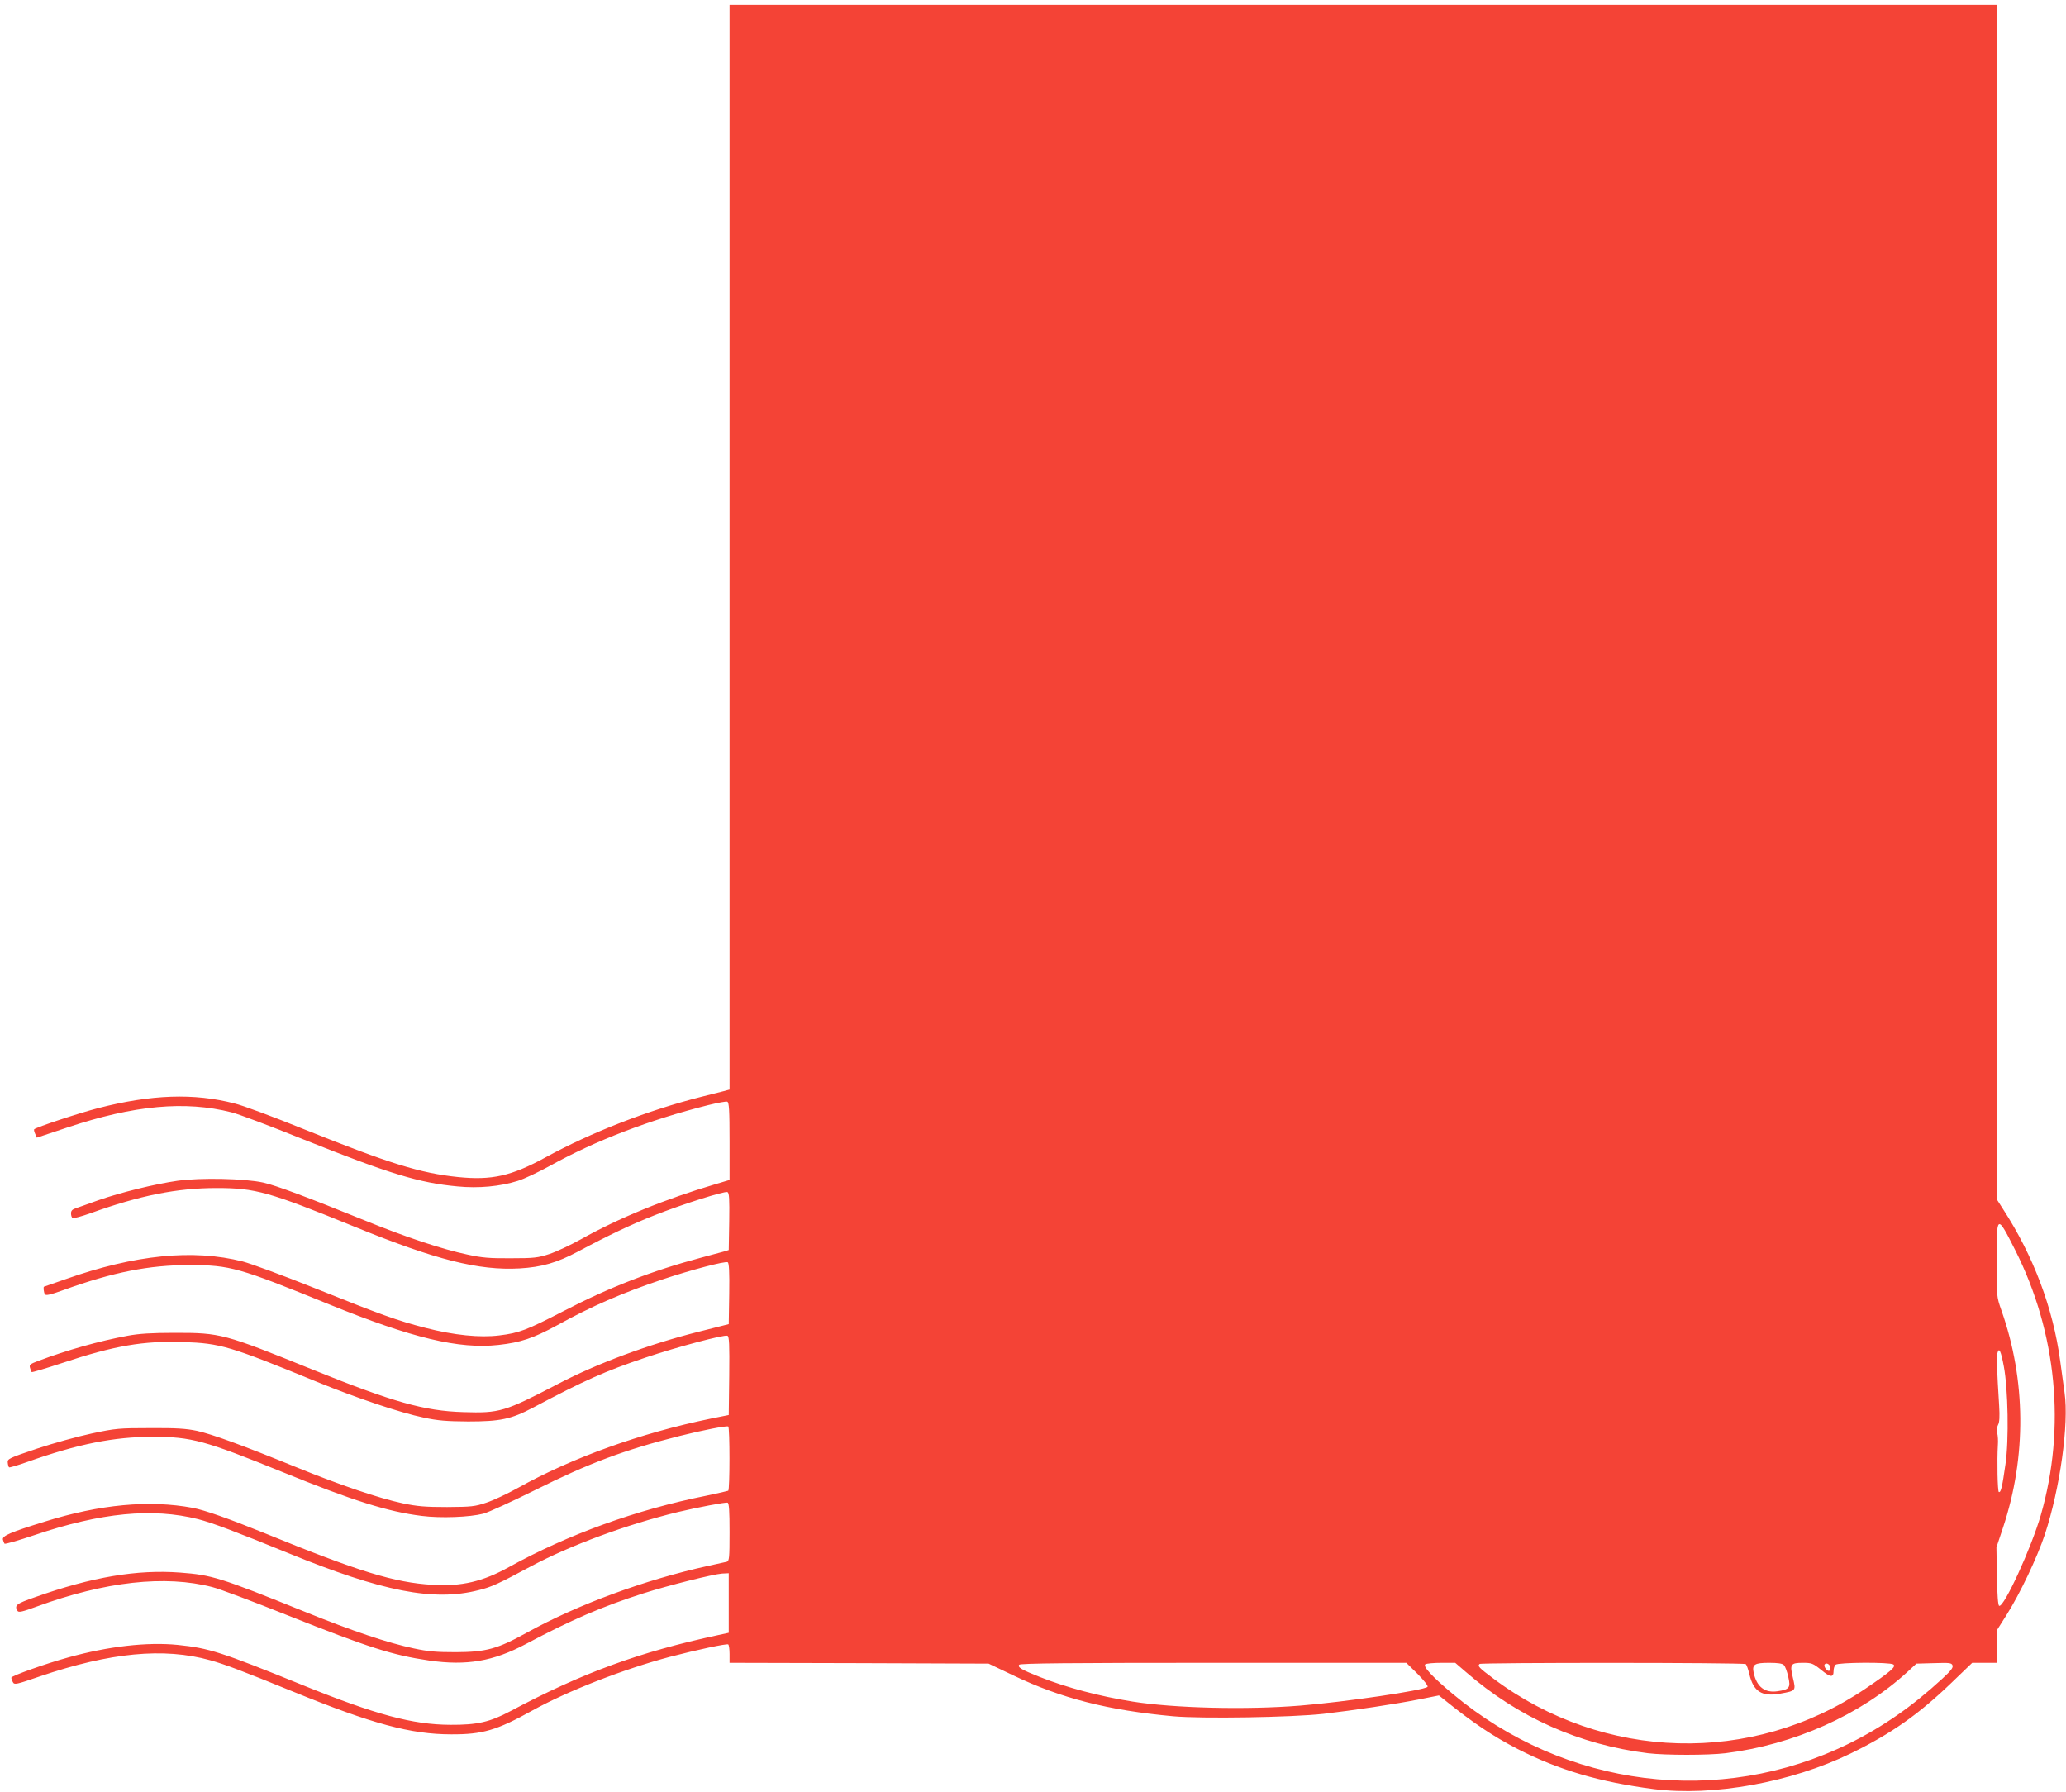 <?xml version="1.0" standalone="no"?>
<!DOCTYPE svg PUBLIC "-//W3C//DTD SVG 20010904//EN"
 "http://www.w3.org/TR/2001/REC-SVG-20010904/DTD/svg10.dtd">
<svg version="1.0" xmlns="http://www.w3.org/2000/svg"
 width="1280pt" height="1110pt" viewBox="0 0 1280 1110"
 preserveAspectRatio="xMidYMid meet">
<g transform="translate(0,1110) scale(0.1,-0.1)"
fill="#f44336" stroke="none">
<path d="M4520 7710 l0 -3359 -37 -10 c-21 -5 -83 -21 -139 -35 -331 -84 -681
-220 -964 -375 -213 -116 -332 -143 -542 -122 -233 24 -424 83 -954 296 -187
76 -380 148 -431 160 -251 65 -515 56 -845 -29 -120 -31 -383 -118 -396 -131
-3 -3 0 -16 6 -29 l10 -23 189 63 c413 138 731 167 1017 94 42 -10 244 -86
449 -169 530 -212 714 -268 951 -290 131 -13 265 0 373 34 40 12 130 55 201
94 281 156 618 285 981 376 57 14 110 24 117 21 11 -4 14 -52 14 -245 l0 -240
-87 -26 c-311 -92 -598 -209 -835 -342 -65 -36 -152 -77 -195 -91 -70 -23 -94
-26 -238 -26 -132 -1 -179 3 -270 23 -156 33 -379 107 -637 212 -355 144 -547
216 -628 234 -114 25 -387 31 -530 11 -140 -20 -352 -72 -492 -121 -57 -21
-118 -42 -135 -48 -25 -8 -33 -16 -33 -33 0 -13 4 -26 10 -29 5 -3 55 10 111
30 305 110 536 156 780 156 242 0 324 -23 859 -241 500 -204 766 -271 1019
-257 137 8 231 35 361 104 187 100 332 169 477 226 169 67 431 150 450 143 11
-5 13 -41 11 -182 l-3 -177 -25 -8 c-14 -4 -79 -21 -145 -39 -304 -81 -570
-184 -855 -332 -227 -117 -273 -135 -397 -150 -120 -15 -279 1 -458 47 -174
45 -277 82 -688 247 -192 77 -391 150 -443 164 -308 78 -669 42 -1099 -110
-71 -25 -131 -46 -132 -46 -6 0 -2 -36 5 -47 6 -10 35 -3 118 27 305 110 528
154 779 154 253 -1 302 -15 865 -244 512 -208 803 -278 1048 -251 137 15 217
42 362 121 217 120 407 202 655 285 174 58 389 115 404 106 8 -5 11 -61 9
-195 l-3 -188 -190 -48 c-309 -78 -626 -196 -865 -321 -336 -175 -364 -183
-590 -176 -241 7 -438 63 -935 264 -548 222 -569 227 -850 227 -148 0 -224 -5
-294 -18 -174 -32 -377 -89 -554 -156 -51 -19 -57 -24 -51 -43 3 -12 8 -24 10
-26 2 -3 89 23 192 57 322 107 500 137 747 129 231 -8 286 -24 830 -247 248
-101 515 -191 660 -221 88 -19 142 -23 275 -24 199 0 267 14 403 86 323 171
442 224 697 310 193 65 486 143 507 135 11 -5 13 -53 11 -248 l-3 -243 -110
-22 c-437 -90 -860 -242 -1197 -430 -65 -36 -152 -77 -195 -91 -71 -24 -92
-26 -243 -27 -136 0 -184 4 -275 23 -149 32 -385 112 -655 222 -336 137 -525
206 -620 227 -67 14 -127 18 -290 17 -192 0 -215 -2 -360 -33 -85 -18 -238
-60 -340 -94 -176 -59 -185 -64 -182 -87 1 -13 5 -26 8 -29 2 -3 53 12 112 33
316 112 538 156 779 156 240 0 322 -23 805 -219 435 -177 651 -245 861 -271
118 -15 297 -8 382 14 33 9 177 75 320 146 332 166 553 249 895 335 138 35
292 65 302 59 10 -7 10 -391 0 -398 -4 -2 -66 -16 -137 -31 -431 -86 -857
-240 -1222 -442 -162 -90 -295 -121 -473 -110 -237 14 -457 82 -1040 320 -225
91 -369 142 -446 157 -268 50 -575 22 -919 -86 -210 -65 -261 -87 -257 -110 2
-10 7 -22 10 -26 4 -4 87 20 185 53 414 140 732 170 1014 99 87 -22 237 -79
558 -210 584 -239 902 -301 1180 -230 81 20 120 38 325 148 246 131 590 258
910 336 122 29 296 62 308 58 9 -3 12 -51 12 -182 0 -162 -2 -179 -17 -184
-10 -2 -63 -14 -118 -26 -387 -85 -804 -238 -1119 -412 -184 -102 -253 -121
-441 -122 -121 0 -171 4 -260 23 -161 34 -382 108 -678 228 -525 212 -574 227
-771 242 -266 20 -546 -27 -898 -152 -118 -41 -131 -51 -109 -86 7 -10 30 -5
117 27 426 156 798 197 1090 121 44 -11 252 -89 464 -174 506 -201 649 -247
880 -281 231 -33 396 -5 599 103 278 148 472 232 726 313 157 50 433 119 489
123 l41 2 0 -184 0 -185 -65 -14 c-486 -104 -842 -234 -1287 -471 -128 -68
-206 -86 -373 -85 -234 1 -463 63 -915 246 -507 206 -580 229 -774 249 -189
19 -431 -9 -676 -77 -136 -37 -355 -115 -355 -126 0 -5 4 -18 10 -28 9 -17 19
-15 167 36 436 148 768 180 1055 100 93 -26 191 -63 518 -196 485 -198 726
-263 975 -263 195 -1 283 25 504 148 219 121 562 255 851 332 169 44 352 83
362 77 4 -3 8 -30 8 -59 l0 -55 803 -2 802 -3 153 -73 c297 -142 587 -216 990
-253 178 -16 736 -7 932 15 188 22 443 60 595 90 l120 24 30 -24 c182 -147
305 -229 458 -308 254 -130 509 -205 842 -248 366 -47 853 41 1222 221 250
122 418 240 623 437 l129 124 75 0 76 0 0 99 0 100 62 98 c85 135 189 355 237
498 94 286 150 685 122 879 -6 44 -18 133 -27 196 -44 327 -165 649 -355 942
l-39 61 0 3699 0 3698 -3925 0 -3925 0 0 -3360z m7966 -4355 c257 -511 314
-1097 158 -1640 -60 -206 -228 -572 -258 -562 -7 2 -12 66 -14 183 l-3 179 41
123 c146 439 142 914 -10 1345 -30 85 -30 86 -30 312 0 285 2 286 116 60z
m-71 -720 c26 -139 32 -456 10 -605 -20 -140 -28 -176 -41 -172 -8 2 -12 194
-6 292 2 25 0 58 -4 73 -4 17 -2 38 5 51 9 15 11 52 7 117 -14 222 -17 304
-11 327 10 40 22 14 40 -83z m-3631 -1905 c41 -42 66 -74 60 -79 -24 -22 -506
-93 -788 -116 -334 -27 -782 -16 -1039 25 -207 33 -410 87 -574 152 -116 46
-139 60 -129 76 5 9 312 12 1203 12 l1196 0 71 -70z m297 14 c325 -282 703
-451 1129 -504 109 -13 371 -13 480 0 424 53 835 236 1128 504 l55 51 109 3
c96 3 109 2 115 -14 5 -14 -10 -33 -63 -82 -188 -173 -368 -298 -578 -402
-804 -395 -1760 -275 -2456 308 -127 106 -187 171 -169 183 8 5 53 9 100 9
l85 0 65 -56z m1735 48 c5 -4 15 -31 22 -61 25 -109 77 -142 191 -122 99 18
98 17 79 98 -20 84 -15 93 62 93 54 0 62 -3 112 -43 58 -48 78 -50 78 -8 0 15
5 32 12 39 15 15 336 17 358 2 20 -13 -16 -44 -174 -151 -700 -473 -1620 -448
-2303 63 -91 68 -100 78 -86 91 9 9 1635 9 1649 -1z m236 -6 c8 -7 20 -40 27
-72 16 -68 8 -79 -66 -90 -79 -12 -129 27 -148 114 -11 52 5 62 96 62 53 0 82
-4 91 -14z m288 -17 c0 -10 -4 -19 -9 -19 -14 0 -33 28 -27 39 10 16 36 1 36
-20z"/>
</g>
</svg>
